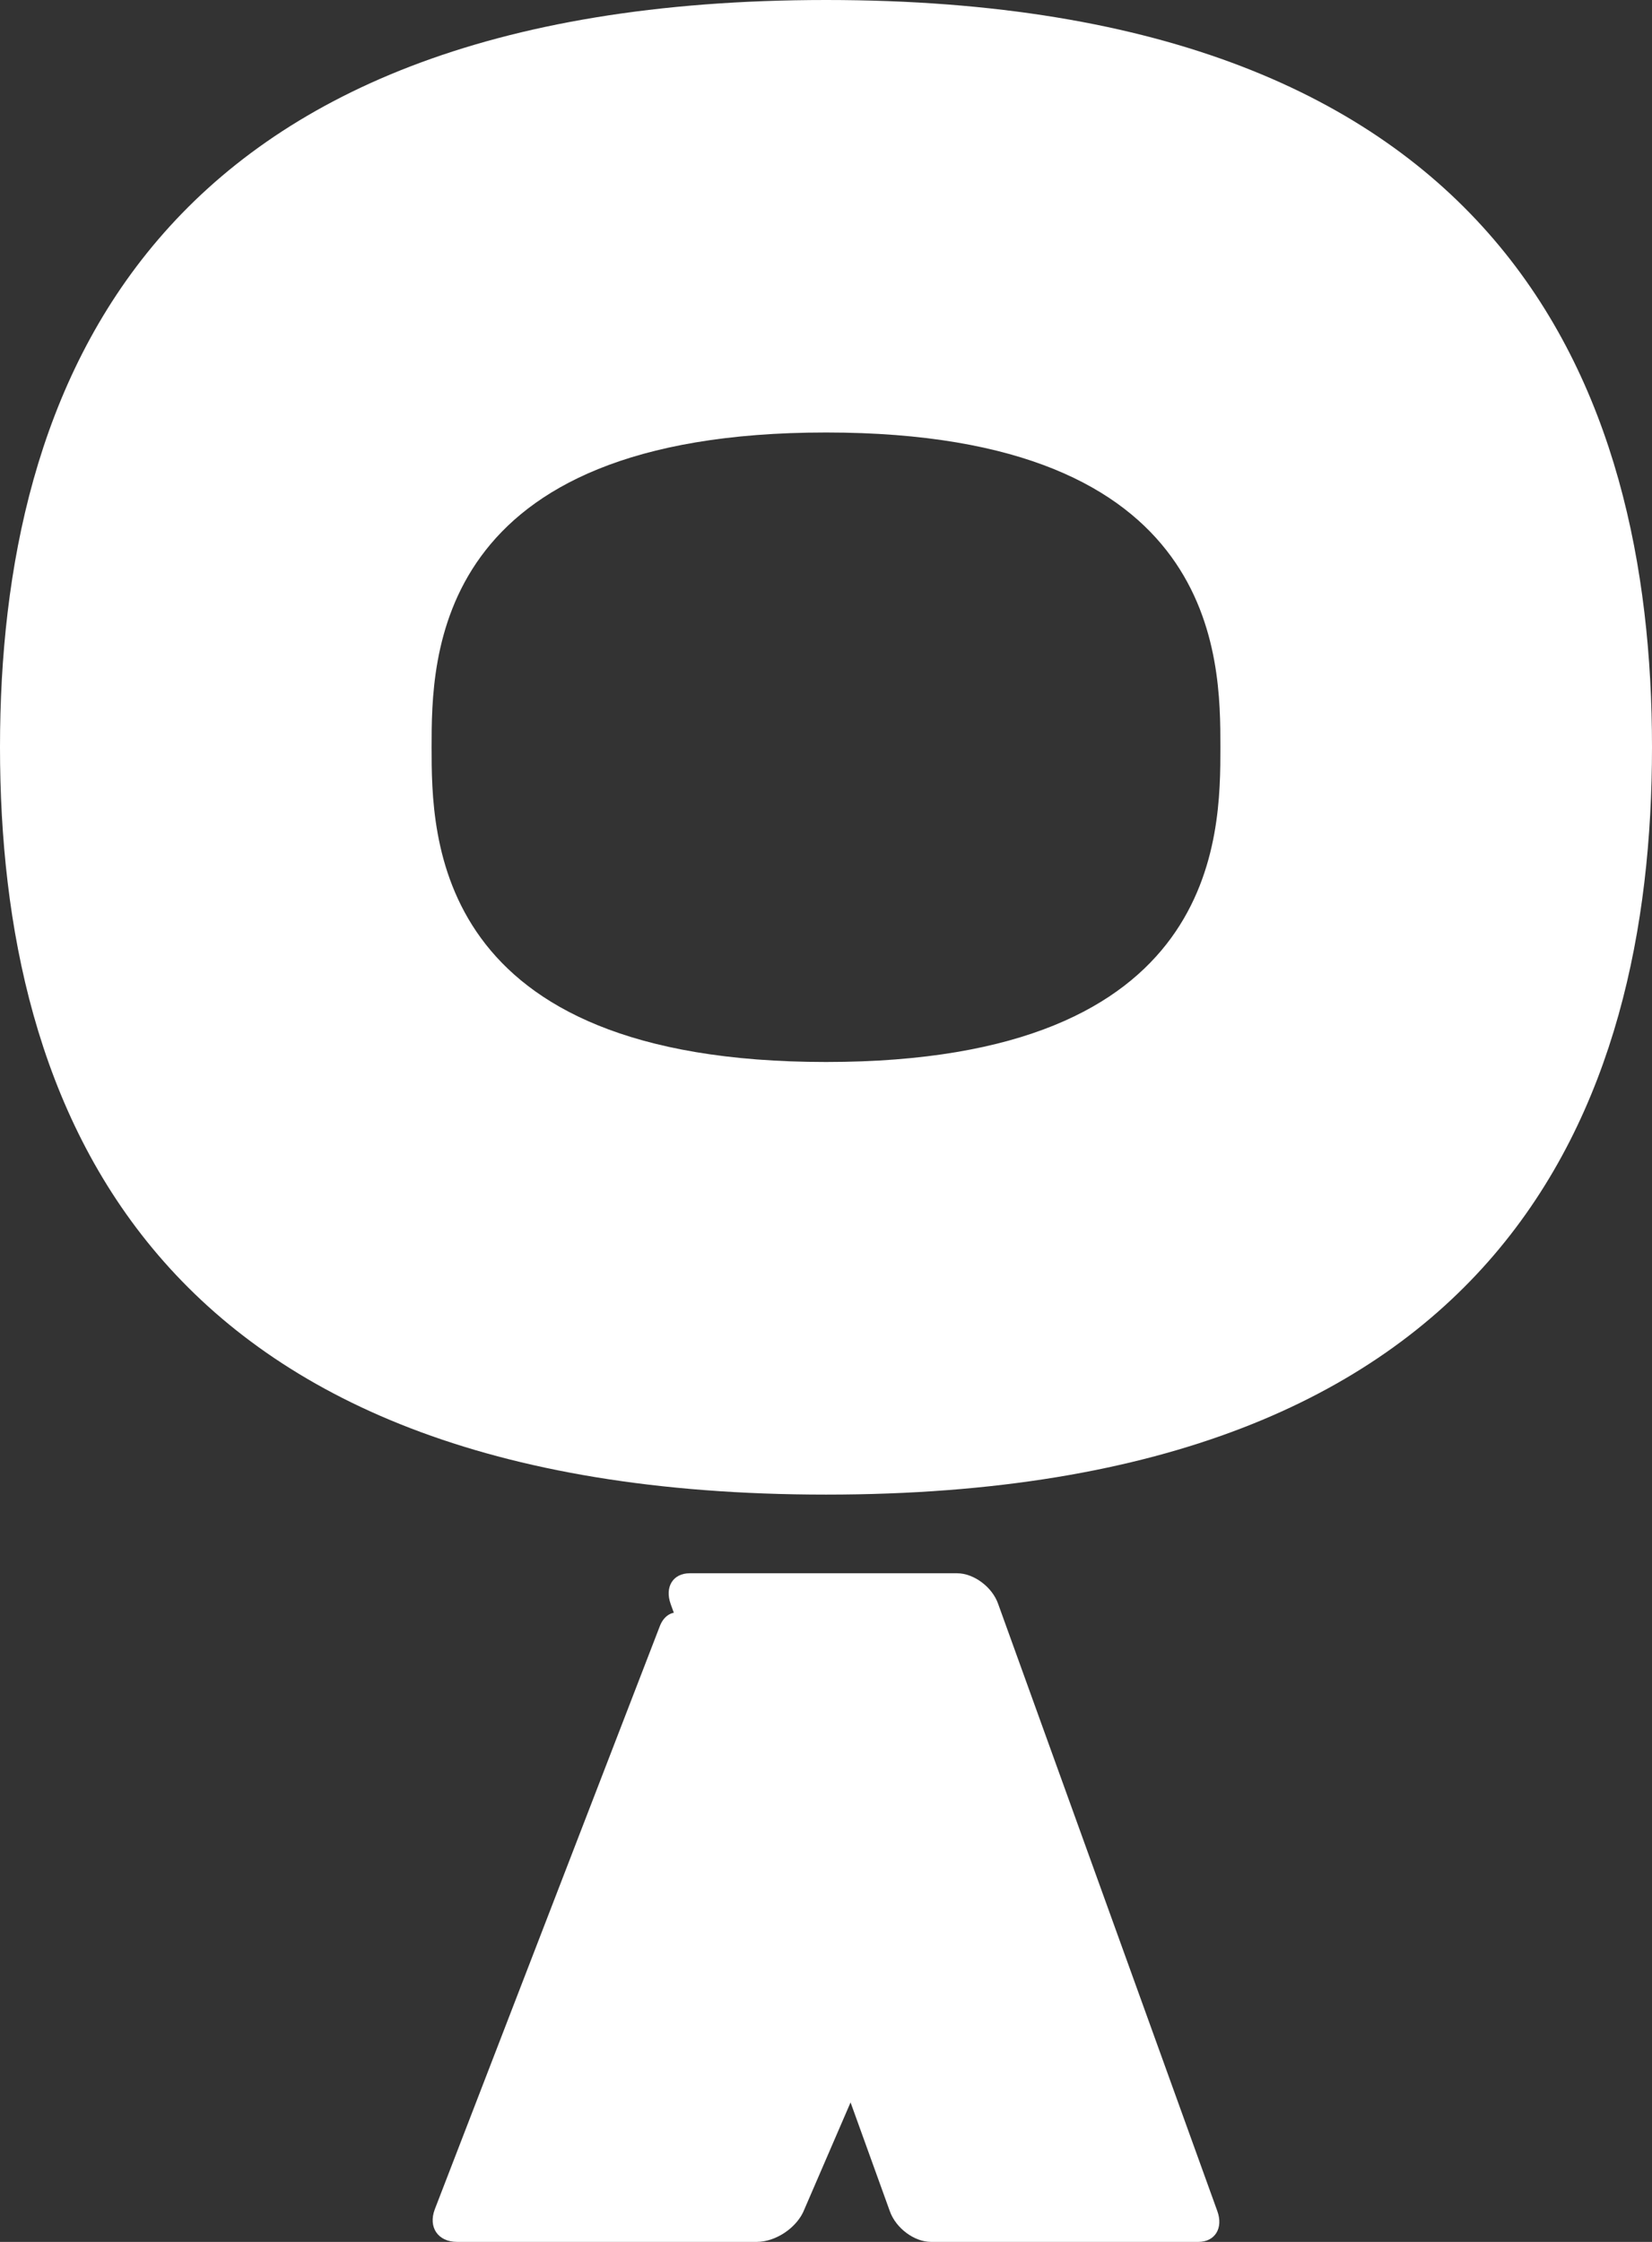 <svg width="42" height="57" viewBox="0 0 42 57" xmlns="http://www.w3.org/2000/svg"><rect x="0" y="0" width="42" height="57" fill="#333333" stroke="none"/><title>logo-avocat</title><g fill="#FFF" fill-rule="evenodd"><path d="M0 18.998C0 9.895 3.732 0 21.002 0S42 9.895 42 18.998C42 28.105 38.271 38 21.002 38 3.732 38 0 28.105 0 18.998m21.002 8.003c10.025 0 10.025-5.738 10.025-8.003 0-2.264 0-8.002-10.025-8.002-10.029 0-10.029 5.738-10.029 8.002 0 2.265 0 8.003 10.029 8.003M30.466 57c.423 0 .64-.35.483-.783L25.377 40.78c-.15-.433-.622-.78-1.044-.78h-6.797c-.426 0-.64.347-.486.78l5.572 15.437c.153.433.621.783 1.047.783h6.797z"/><path d="M20.452 56.168c-.176.46-.721.832-1.214.832h-7.616c-.486 0-.742-.372-.567-.832l5.724-14.833c.18-.456.707-.47.743.102L22 52.58c-.433 1.014-1.122 2.596-1.548 3.588"/></g></svg>